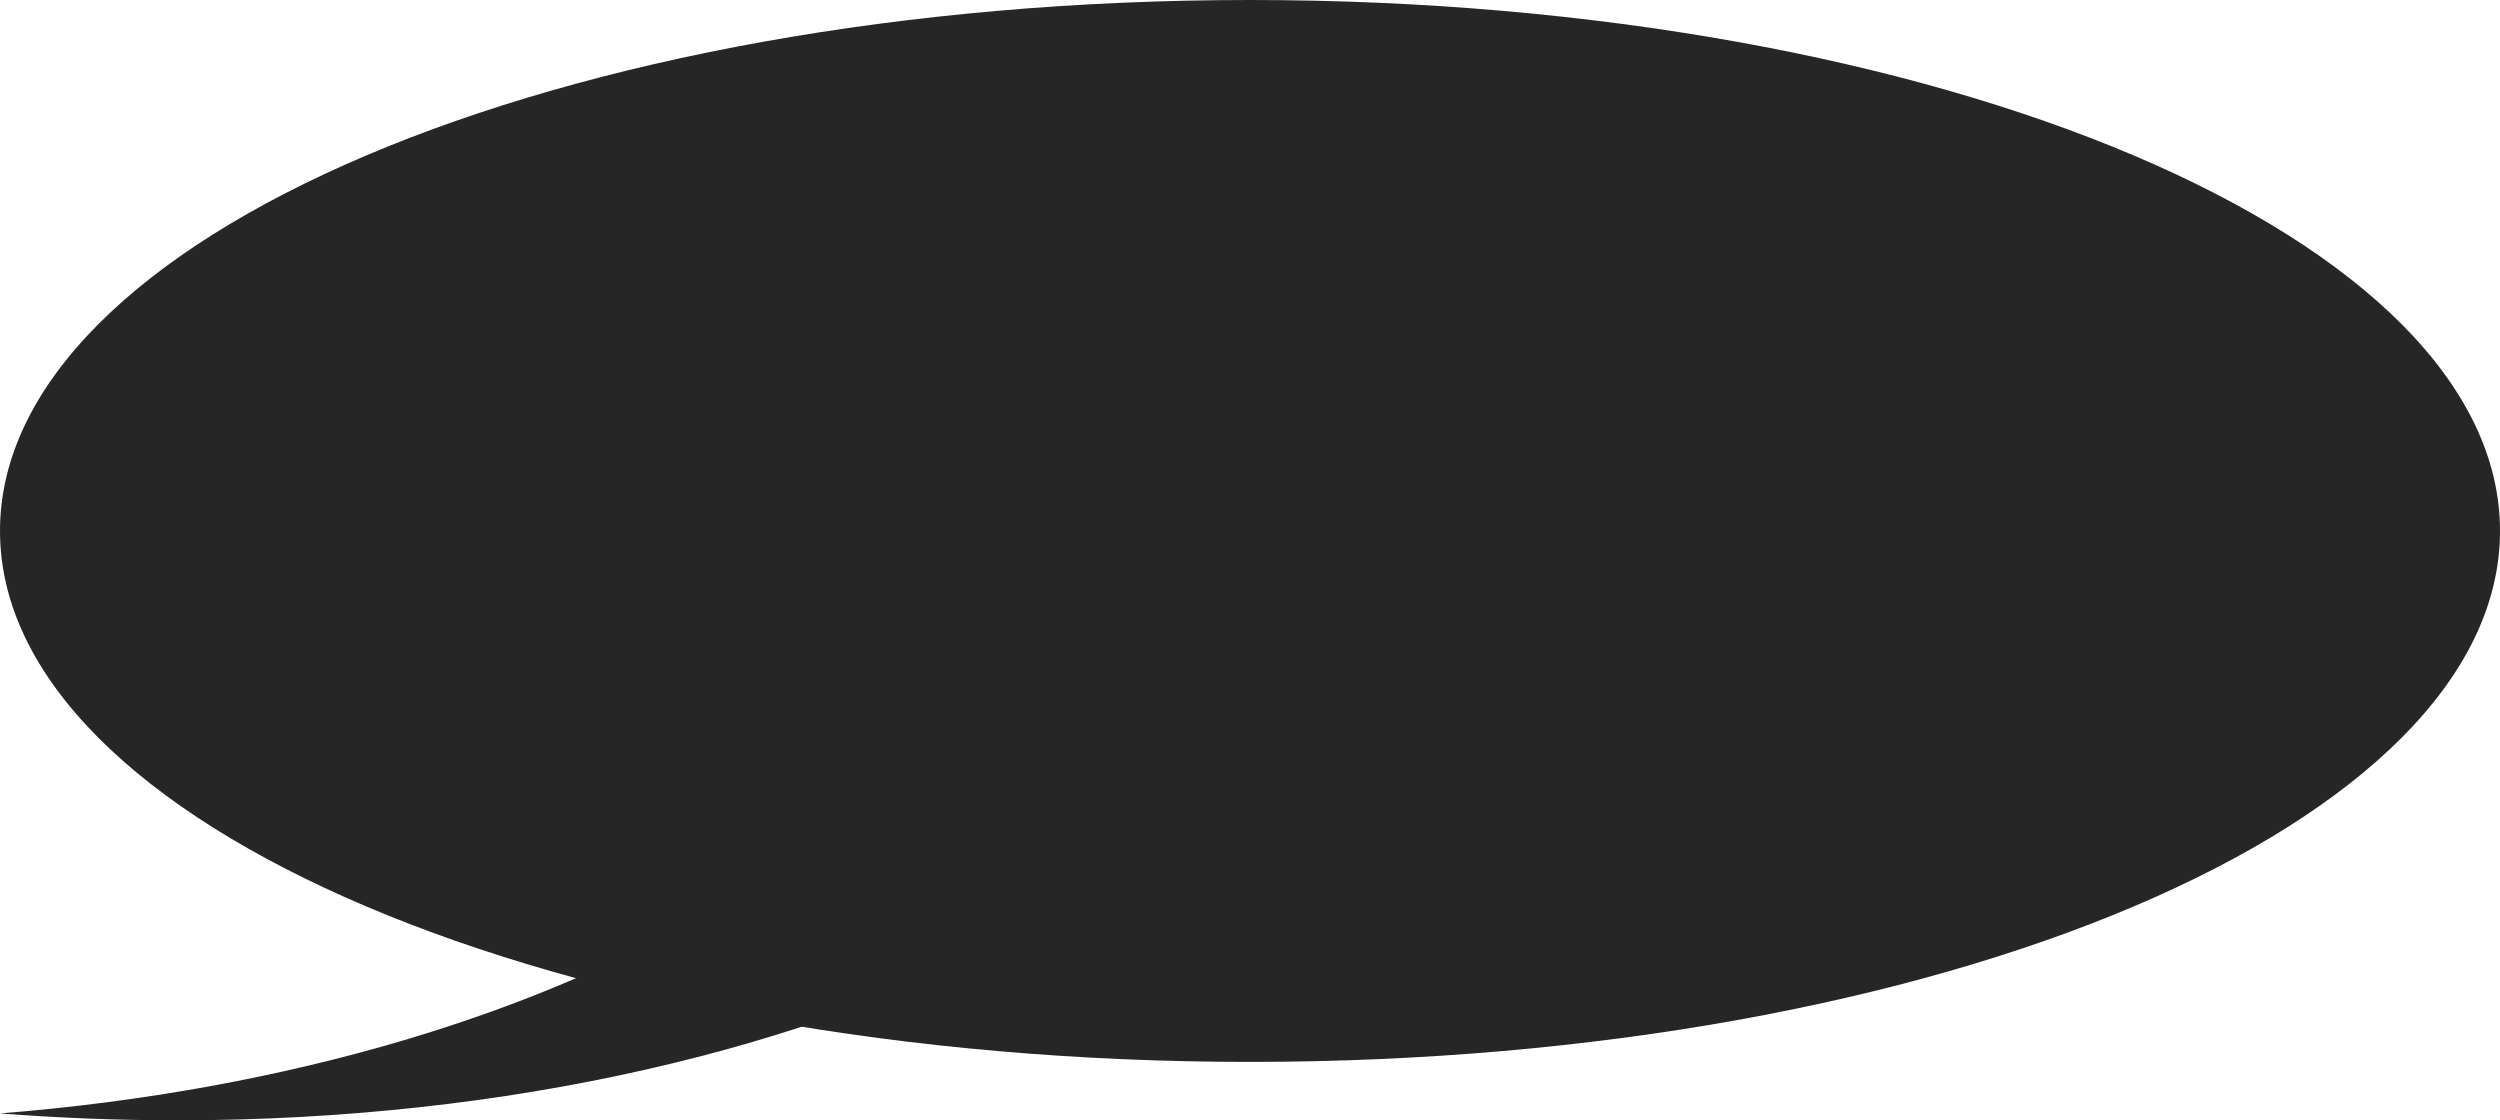 <svg width="453" height="203" viewBox="0 0 453 203" fill="none" xmlns="http://www.w3.org/2000/svg">
<g clip-path="url(#clip0_265_19294)">
<path d="M249.367 86.982C249.367 151.066 152.118 203 32.127 203C21.206 203 10.486 202.567 0 201.752C104.763 193.449 185.114 145.233 185.114 86.982H249.367Z" fill="#262627"/>
<path d="M226.5 192.417C351.592 192.417 453 149.343 453 96.209C453 43.074 351.592 0 226.5 0C101.408 0 0 43.074 0 96.209C0 149.343 101.408 192.417 226.5 192.417Z" fill="#262627"/>
</g>
<defs>
<clipPath id="clip0_265_19294">
<rect width="453" height="203" fill="white"/>
</clipPath>
</defs>
</svg>
